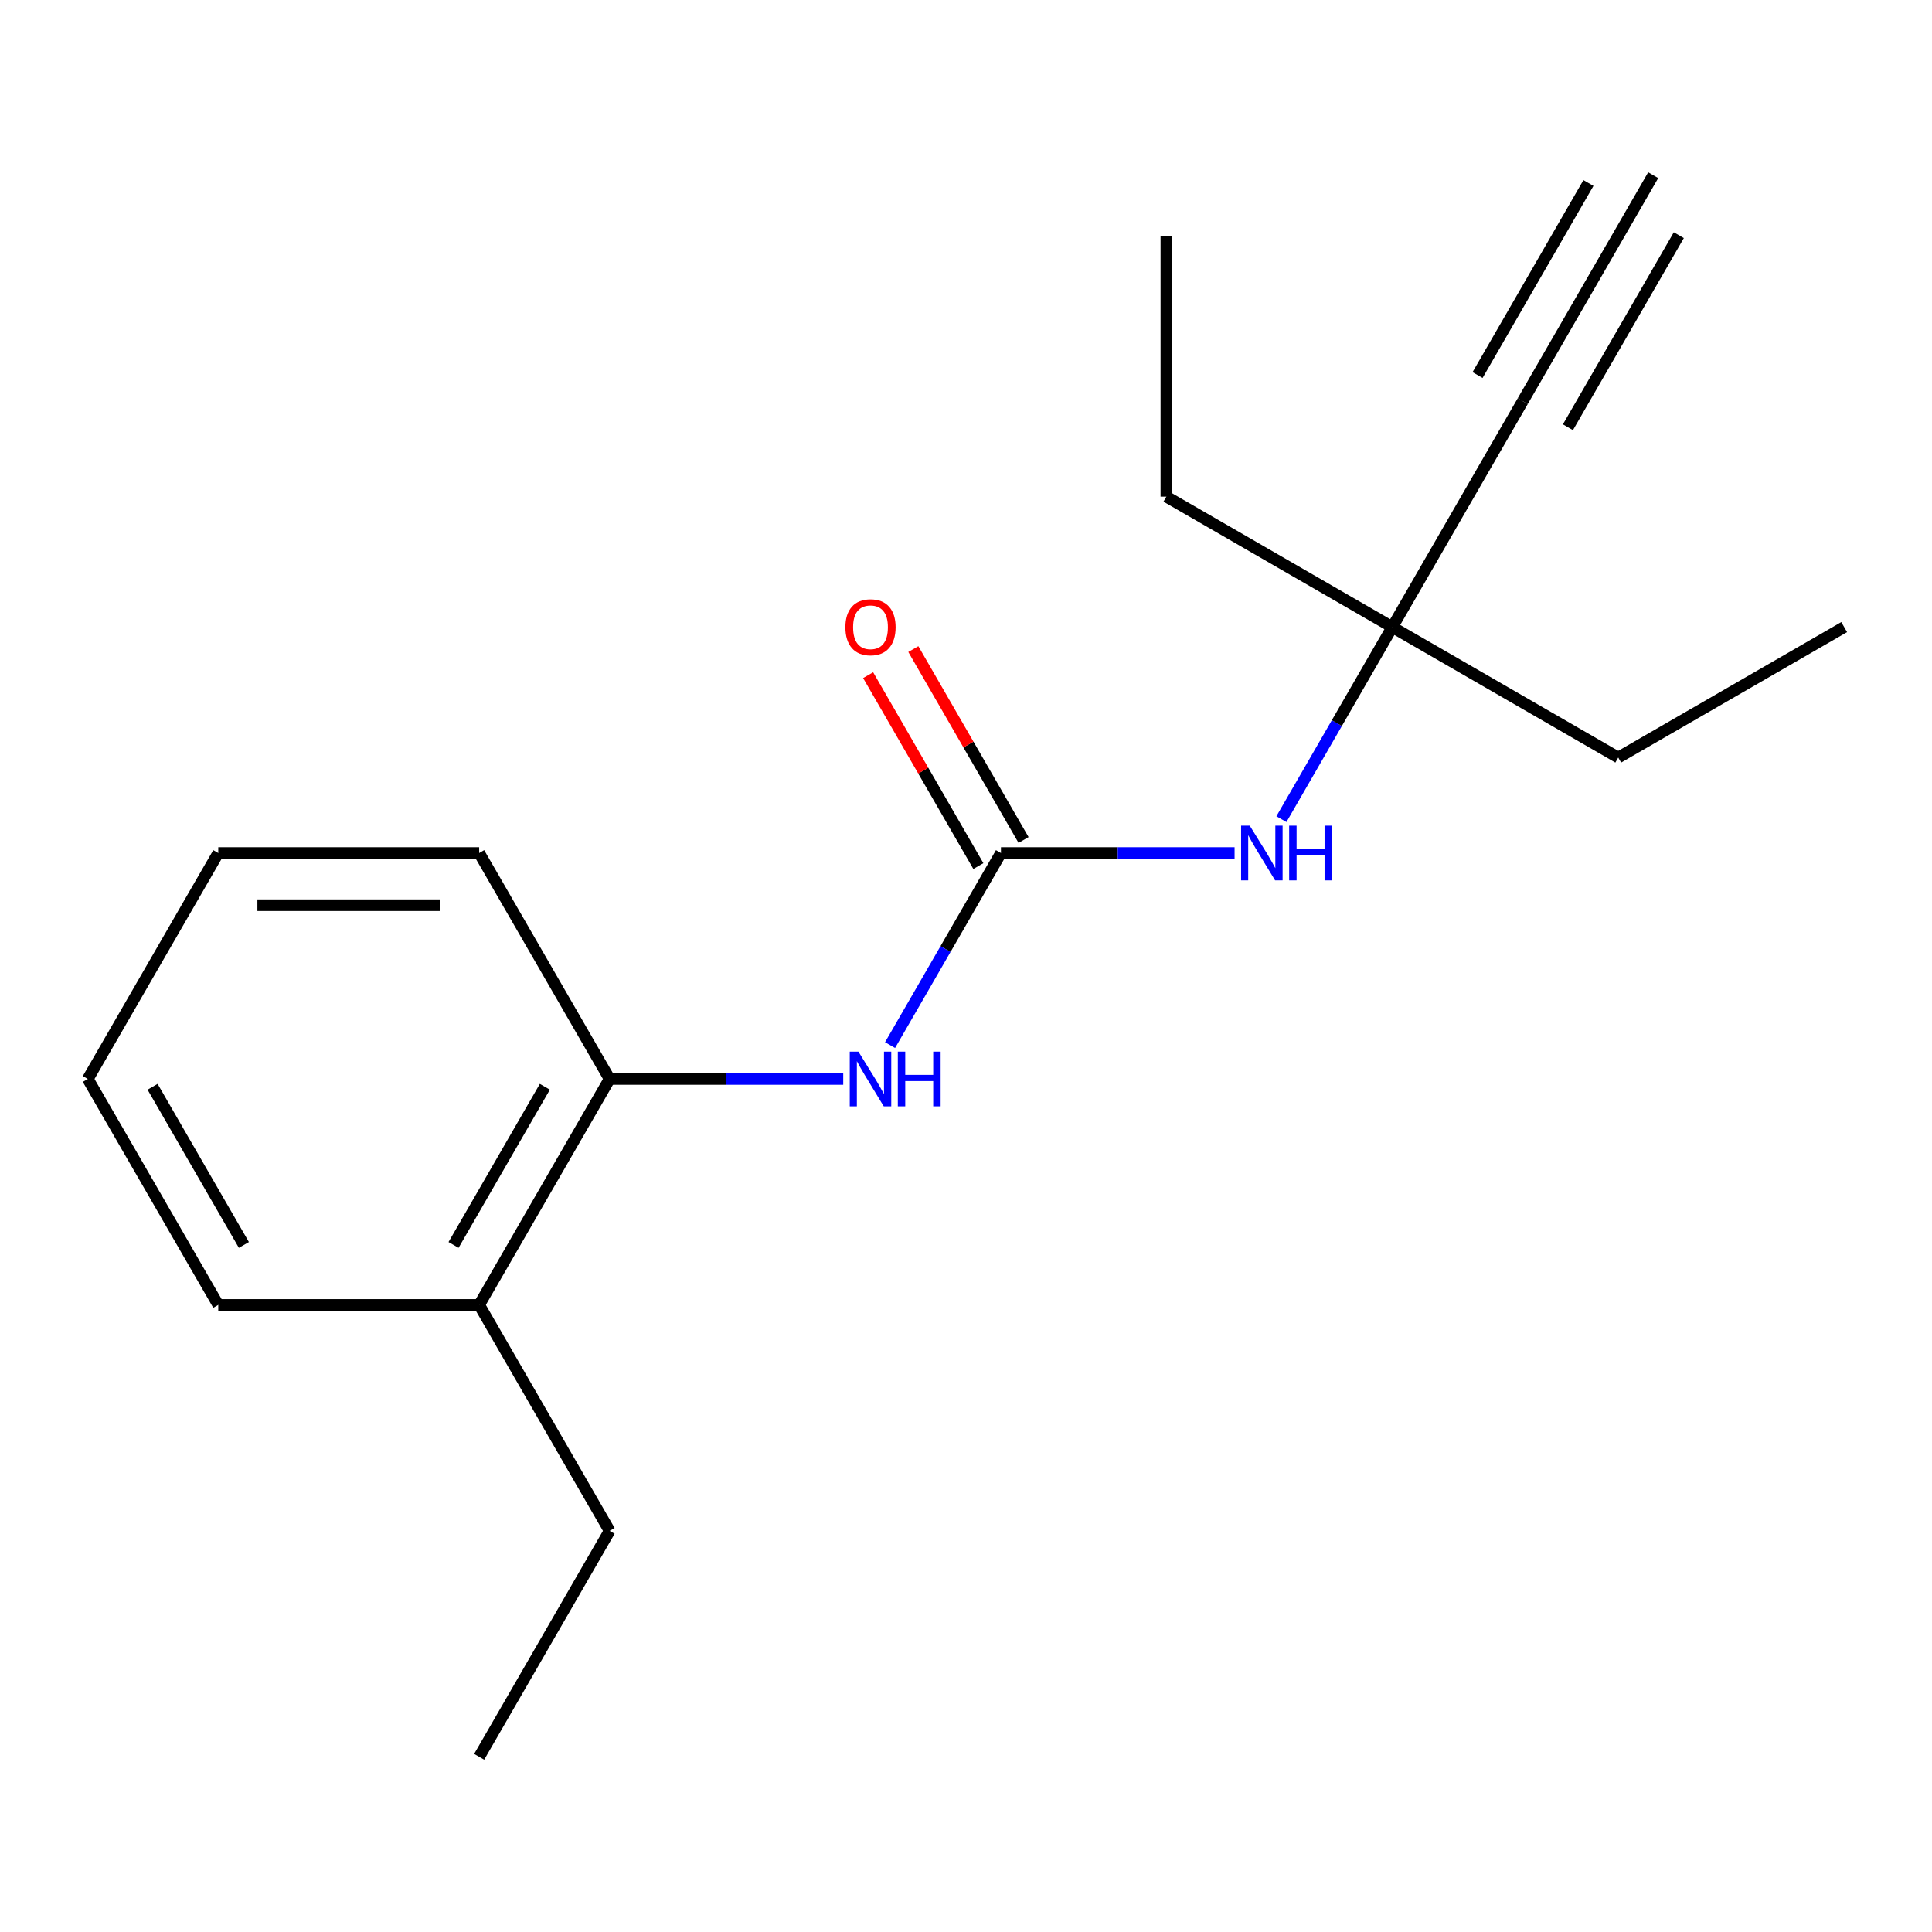 <?xml version='1.0' encoding='iso-8859-1'?>
<svg version='1.1' baseProfile='full'
              xmlns='http://www.w3.org/2000/svg'
                      xmlns:rdkit='http://www.rdkit.org/xml'
                      xmlns:xlink='http://www.w3.org/1999/xlink'
                  xml:space='preserve'
width='1000px' height='1000px' viewBox='0 0 1000 1000'>
<!-- END OF HEADER -->
<rect style='opacity:1.0;fill:#FFFFFF;stroke:none' width='1000' height='1000' x='0' y='0'> </rect>
<path class='bond-0' d='M 518.092,441.526 L 489.394,491.232' style='fill:none;fill-rule:evenodd;stroke:#000000;stroke-width:6px;stroke-linecap:butt;stroke-linejoin:miter;stroke-opacity:1' />
<path class='bond-0' d='M 489.394,491.232 L 460.697,540.938' style='fill:none;fill-rule:evenodd;stroke:#0000FF;stroke-width:6px;stroke-linecap:butt;stroke-linejoin:miter;stroke-opacity:1' />
<path class='bond-2' d='M 518.092,441.526 L 578.553,441.526' style='fill:none;fill-rule:evenodd;stroke:#000000;stroke-width:6px;stroke-linecap:butt;stroke-linejoin:miter;stroke-opacity:1' />
<path class='bond-2' d='M 578.553,441.526 L 639.015,441.526' style='fill:none;fill-rule:evenodd;stroke:#0000FF;stroke-width:6px;stroke-linecap:butt;stroke-linejoin:miter;stroke-opacity:1' />
<path class='bond-6' d='M 529.787,434.774 L 501.262,385.369' style='fill:none;fill-rule:evenodd;stroke:#000000;stroke-width:6px;stroke-linecap:butt;stroke-linejoin:miter;stroke-opacity:1' />
<path class='bond-6' d='M 501.262,385.369 L 472.738,335.963' style='fill:none;fill-rule:evenodd;stroke:#FF0000;stroke-width:6px;stroke-linecap:butt;stroke-linejoin:miter;stroke-opacity:1' />
<path class='bond-6' d='M 506.397,448.278 L 477.873,398.873' style='fill:none;fill-rule:evenodd;stroke:#000000;stroke-width:6px;stroke-linecap:butt;stroke-linejoin:miter;stroke-opacity:1' />
<path class='bond-6' d='M 477.873,398.873 L 449.348,349.467' style='fill:none;fill-rule:evenodd;stroke:#FF0000;stroke-width:6px;stroke-linecap:butt;stroke-linejoin:miter;stroke-opacity:1' />
<path class='bond-4' d='M 436.456,558.474 L 375.995,558.474' style='fill:none;fill-rule:evenodd;stroke:#0000FF;stroke-width:6px;stroke-linecap:butt;stroke-linejoin:miter;stroke-opacity:1' />
<path class='bond-4' d='M 375.995,558.474 L 315.533,558.474' style='fill:none;fill-rule:evenodd;stroke:#000000;stroke-width:6px;stroke-linecap:butt;stroke-linejoin:miter;stroke-opacity:1' />
<path class='bond-1' d='M 788.17,207.632 L 720.651,324.579' style='fill:none;fill-rule:evenodd;stroke:#000000;stroke-width:6px;stroke-linecap:butt;stroke-linejoin:miter;stroke-opacity:1' />
<path class='bond-3' d='M 788.17,207.632 L 855.69,90.684' style='fill:none;fill-rule:evenodd;stroke:#000000;stroke-width:6px;stroke-linecap:butt;stroke-linejoin:miter;stroke-opacity:1' />
<path class='bond-3' d='M 811.56,221.135 L 868.951,121.73' style='fill:none;fill-rule:evenodd;stroke:#000000;stroke-width:6px;stroke-linecap:butt;stroke-linejoin:miter;stroke-opacity:1' />
<path class='bond-3' d='M 764.781,194.128 L 822.172,94.722' style='fill:none;fill-rule:evenodd;stroke:#000000;stroke-width:6px;stroke-linecap:butt;stroke-linejoin:miter;stroke-opacity:1' />
<path class='bond-5' d='M 663.255,423.99 L 691.953,374.285' style='fill:none;fill-rule:evenodd;stroke:#0000FF;stroke-width:6px;stroke-linecap:butt;stroke-linejoin:miter;stroke-opacity:1' />
<path class='bond-5' d='M 691.953,374.285 L 720.651,324.579' style='fill:none;fill-rule:evenodd;stroke:#000000;stroke-width:6px;stroke-linecap:butt;stroke-linejoin:miter;stroke-opacity:1' />
<path class='bond-7' d='M 315.533,558.474 L 248.013,675.421' style='fill:none;fill-rule:evenodd;stroke:#000000;stroke-width:6px;stroke-linecap:butt;stroke-linejoin:miter;stroke-opacity:1' />
<path class='bond-7' d='M 282.016,562.512 L 234.752,644.375' style='fill:none;fill-rule:evenodd;stroke:#000000;stroke-width:6px;stroke-linecap:butt;stroke-linejoin:miter;stroke-opacity:1' />
<path class='bond-8' d='M 315.533,558.474 L 248.013,441.526' style='fill:none;fill-rule:evenodd;stroke:#000000;stroke-width:6px;stroke-linecap:butt;stroke-linejoin:miter;stroke-opacity:1' />
<path class='bond-9' d='M 720.651,324.579 L 837.598,392.099' style='fill:none;fill-rule:evenodd;stroke:#000000;stroke-width:6px;stroke-linecap:butt;stroke-linejoin:miter;stroke-opacity:1' />
<path class='bond-10' d='M 720.651,324.579 L 603.703,257.059' style='fill:none;fill-rule:evenodd;stroke:#000000;stroke-width:6px;stroke-linecap:butt;stroke-linejoin:miter;stroke-opacity:1' />
<path class='bond-11' d='M 248.013,675.421 L 315.533,792.368' style='fill:none;fill-rule:evenodd;stroke:#000000;stroke-width:6px;stroke-linecap:butt;stroke-linejoin:miter;stroke-opacity:1' />
<path class='bond-12' d='M 248.013,675.421 L 112.974,675.421' style='fill:none;fill-rule:evenodd;stroke:#000000;stroke-width:6px;stroke-linecap:butt;stroke-linejoin:miter;stroke-opacity:1' />
<path class='bond-16' d='M 248.013,441.526 L 112.974,441.526' style='fill:none;fill-rule:evenodd;stroke:#000000;stroke-width:6px;stroke-linecap:butt;stroke-linejoin:miter;stroke-opacity:1' />
<path class='bond-16' d='M 227.757,468.534 L 133.23,468.534' style='fill:none;fill-rule:evenodd;stroke:#000000;stroke-width:6px;stroke-linecap:butt;stroke-linejoin:miter;stroke-opacity:1' />
<path class='bond-13' d='M 837.598,392.099 L 954.545,324.579' style='fill:none;fill-rule:evenodd;stroke:#000000;stroke-width:6px;stroke-linecap:butt;stroke-linejoin:miter;stroke-opacity:1' />
<path class='bond-15' d='M 603.703,257.059 L 603.703,122.02' style='fill:none;fill-rule:evenodd;stroke:#000000;stroke-width:6px;stroke-linecap:butt;stroke-linejoin:miter;stroke-opacity:1' />
<path class='bond-14' d='M 315.533,792.368 L 248.013,909.316' style='fill:none;fill-rule:evenodd;stroke:#000000;stroke-width:6px;stroke-linecap:butt;stroke-linejoin:miter;stroke-opacity:1' />
<path class='bond-18' d='M 112.974,675.421 L 45.455,558.474' style='fill:none;fill-rule:evenodd;stroke:#000000;stroke-width:6px;stroke-linecap:butt;stroke-linejoin:miter;stroke-opacity:1' />
<path class='bond-18' d='M 126.236,644.375 L 78.972,562.512' style='fill:none;fill-rule:evenodd;stroke:#000000;stroke-width:6px;stroke-linecap:butt;stroke-linejoin:miter;stroke-opacity:1' />
<path class='bond-17' d='M 112.974,441.526 L 45.455,558.474' style='fill:none;fill-rule:evenodd;stroke:#000000;stroke-width:6px;stroke-linecap:butt;stroke-linejoin:miter;stroke-opacity:1' />
<path  class='atom-1' d='M 444.312 544.314
L 453.592 559.314
Q 454.512 560.794, 455.992 563.474
Q 457.472 566.154, 457.552 566.314
L 457.552 544.314
L 461.312 544.314
L 461.312 572.634
L 457.432 572.634
L 447.472 556.234
Q 446.312 554.314, 445.072 552.114
Q 443.872 549.914, 443.512 549.234
L 443.512 572.634
L 439.832 572.634
L 439.832 544.314
L 444.312 544.314
' fill='#0000FF'/>
<path  class='atom-1' d='M 464.712 544.314
L 468.552 544.314
L 468.552 556.354
L 483.032 556.354
L 483.032 544.314
L 486.872 544.314
L 486.872 572.634
L 483.032 572.634
L 483.032 559.554
L 468.552 559.554
L 468.552 572.634
L 464.712 572.634
L 464.712 544.314
' fill='#0000FF'/>
<path  class='atom-3' d='M 646.871 427.366
L 656.151 442.366
Q 657.071 443.846, 658.551 446.526
Q 660.031 449.206, 660.111 449.366
L 660.111 427.366
L 663.871 427.366
L 663.871 455.686
L 659.991 455.686
L 650.031 439.286
Q 648.871 437.366, 647.631 435.166
Q 646.431 432.966, 646.071 432.286
L 646.071 455.686
L 642.391 455.686
L 642.391 427.366
L 646.871 427.366
' fill='#0000FF'/>
<path  class='atom-3' d='M 667.271 427.366
L 671.111 427.366
L 671.111 439.406
L 685.591 439.406
L 685.591 427.366
L 689.431 427.366
L 689.431 455.686
L 685.591 455.686
L 685.591 442.606
L 671.111 442.606
L 671.111 455.686
L 667.271 455.686
L 667.271 427.366
' fill='#0000FF'/>
<path  class='atom-7' d='M 437.572 324.659
Q 437.572 317.859, 440.932 314.059
Q 444.292 310.259, 450.572 310.259
Q 456.852 310.259, 460.212 314.059
Q 463.572 317.859, 463.572 324.659
Q 463.572 331.539, 460.172 335.459
Q 456.772 339.339, 450.572 339.339
Q 444.332 339.339, 440.932 335.459
Q 437.572 331.579, 437.572 324.659
M 450.572 336.139
Q 454.892 336.139, 457.212 333.259
Q 459.572 330.339, 459.572 324.659
Q 459.572 319.099, 457.212 316.299
Q 454.892 313.459, 450.572 313.459
Q 446.252 313.459, 443.892 316.259
Q 441.572 319.059, 441.572 324.659
Q 441.572 330.379, 443.892 333.259
Q 446.252 336.139, 450.572 336.139
' fill='#FF0000'/>
</svg>
